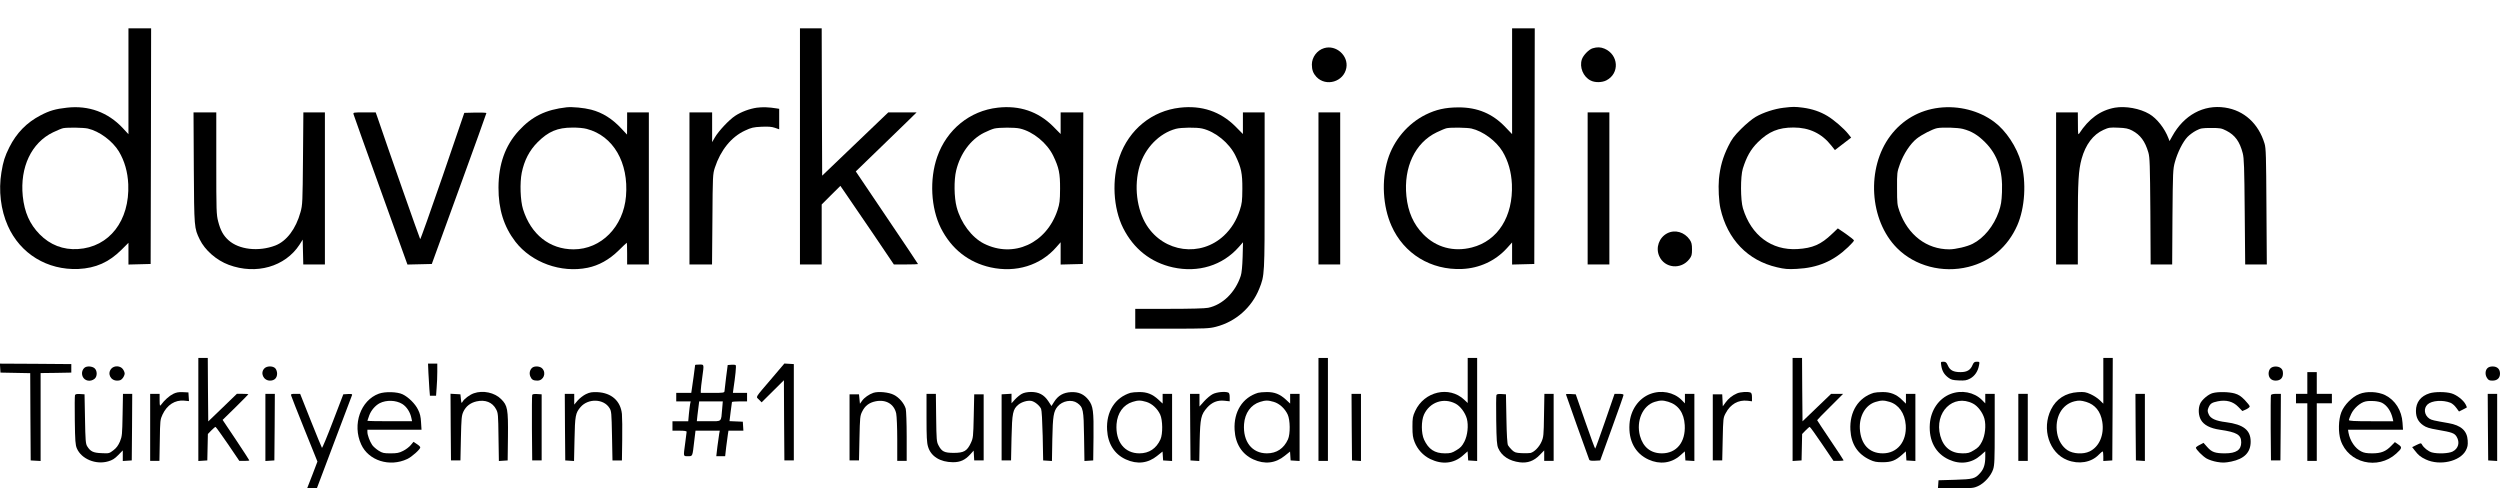 <?xml version="1.0" standalone="no"?>
<!DOCTYPE svg PUBLIC "-//W3C//DTD SVG 20010904//EN"
 "http://www.w3.org/TR/2001/REC-SVG-20010904/DTD/svg10.dtd">
<svg version="1.0" xmlns="http://www.w3.org/2000/svg"
 width="2647pt" height="517pt" viewBox="0 0 2647 517"
 preserveAspectRatio="xMidYMid meet">

<g transform="translate(0,517) scale(0.1,-0.1)"
fill="#000000" stroke="none">
<path d="M1360 4310 l0 -561 -61 66 c-156 166 -360 241 -590 215 -120 -13
-186 -32 -279 -81 -147 -76 -255 -187 -331 -338 -48 -97 -65 -149 -84 -266
-32 -192 -7 -398 68 -566 131 -296 418 -471 747 -457 184 9 324 71 458 205
l72 72 0 -115 0 -115 118 3 117 3 3 1248 2 1247 -120 0 -120 0 0 -560z m-430
-501 c122 -28 261 -131 329 -243 60 -101 93 -216 99 -347 16 -386 -201 -666
-533 -686 -156 -10 -295 44 -405 156 -106 108 -161 233 -179 404 -31 307 92
566 321 676 46 22 94 42 108 44 50 9 216 6 260 -4z"/>
<path d="M8470 3620 l0 -1250 115 0 115 0 0 318 0 317 99 99 99 98 68 -99 c38
-55 166 -242 284 -416 l214 -317 128 0 c71 0 128 2 128 4 0 3 -148 224 -330
493 l-329 488 217 210 c119 115 264 256 322 312 l105 103 -150 0 -150 0 -350
-335 -350 -335 -3 780 -2 780 -115 0 -115 0 0 -1250z"/>
<path d="M16010 4310 l0 -560 -69 72 c-137 145 -298 212 -501 211 -139 -1
-235 -23 -345 -77 -189 -94 -338 -270 -401 -474 -68 -222 -53 -497 39 -703
131 -296 418 -471 747 -457 185 8 353 86 475 220 l55 61 0 -117 0 -117 118 3
117 3 3 1248 2 1247 -120 0 -120 0 0 -560z m-430 -501 c122 -28 261 -131 329
-243 60 -101 93 -216 99 -347 14 -341 -149 -599 -423 -669 -194 -50 -379 0
-515 139 -104 106 -162 237 -179 404 -31 307 92 566 321 676 45 22 94 42 108
44 50 9 216 6 260 -4z"/>
<path d="M14019 4660 c-74 -22 -129 -96 -129 -173 0 -57 14 -94 48 -131 102
-108 290 -52 317 95 24 130 -109 248 -236 209z"/>
<path d="M16864 4659 c-40 -11 -100 -73 -115 -117 -28 -83 14 -185 92 -224 45
-24 120 -23 167 1 143 73 131 272 -20 336 -41 17 -77 18 -124 4z"/>
<path d="M6000 4034 c-222 -25 -368 -96 -509 -250 -142 -156 -212 -352 -213
-599 -1 -231 57 -415 179 -574 171 -221 483 -334 765 -276 118 24 229 86 327
182 46 46 86 83 88 83 1 0 3 -52 3 -115 l0 -115 115 0 115 0 0 805 0 805 -115
0 -115 0 0 -117 -1 -118 -57 61 c-100 108 -204 172 -323 203 -77 20 -199 31
-259 25z m213 -229 c280 -73 445 -356 415 -713 -27 -323 -263 -562 -555 -562
-253 0 -451 157 -535 424 -29 92 -35 279 -14 386 27 133 82 238 168 324 114
114 211 155 368 155 55 1 121 -5 153 -14z"/>
<path d="M8015 4030 c-78 -11 -167 -44 -232 -87 -65 -43 -175 -161 -214 -228
l-29 -50 0 158 0 157 -120 0 -120 0 0 -805 0 -805 119 0 120 0 4 478 c3 464 4
479 26 547 61 186 174 325 318 392 68 32 90 37 174 41 72 3 109 1 143 -11 l46
-16 0 108 0 109 -32 5 c-71 12 -146 15 -203 7z"/>
<path d="M10564 4030 c-296 -33 -540 -232 -641 -521 -83 -238 -67 -542 39
-754 111 -220 292 -364 527 -416 268 -59 528 21 696 215 l45 51 0 -118 0 -118
118 3 117 3 3 803 2 802 -120 0 -120 0 0 -114 0 -115 -82 83 c-158 156 -354
222 -584 196z m235 -221 c139 -32 287 -153 353 -289 60 -125 73 -185 72 -350
-1 -129 -4 -154 -27 -225 -117 -353 -466 -512 -780 -354 -129 66 -244 219
-288 386 -27 102 -30 286 -5 388 43 179 153 328 294 399 40 20 89 40 110 45
52 12 218 13 271 0z"/>
<path d="M12494 4030 c-296 -33 -540 -231 -641 -521 -83 -238 -67 -542 39
-754 111 -220 292 -364 527 -416 268 -59 525 20 697 215 l45 51 -4 -155 c-3
-99 -10 -172 -20 -201 -57 -174 -191 -306 -345 -338 -33 -7 -188 -11 -412 -11
l-360 0 0 -105 0 -105 388 0 c354 0 396 2 466 20 208 53 379 203 459 403 57
142 57 144 57 1042 l0 825 -115 0 -115 0 0 -114 0 -115 -82 83 c-158 156 -354
222 -584 196z m235 -221 c139 -32 287 -153 353 -289 60 -125 73 -185 72 -350
-1 -129 -4 -154 -27 -225 -36 -110 -90 -196 -167 -269 -247 -232 -636 -180
-819 109 -106 168 -136 418 -75 626 56 191 208 348 384 395 55 15 219 17 279
3z"/>
<path d="M18884 4029 c-94 -11 -215 -50 -294 -96 -38 -22 -103 -76 -155 -128
-75 -75 -98 -106 -137 -185 -57 -116 -85 -215 -98 -346 -8 -93 -1 -236 16
-312 74 -327 290 -551 599 -622 81 -19 114 -22 208 -17 223 11 388 81 545 231
34 32 62 64 62 70 0 6 -39 37 -86 70 l-85 58 -62 -59 c-117 -112 -204 -150
-366 -160 -274 -16 -490 145 -577 432 -26 87 -27 335 -1 420 40 127 83 203
159 279 116 114 218 156 378 156 167 0 299 -63 400 -191 l38 -48 86 66 86 66
-31 39 c-46 58 -150 148 -220 190 -76 46 -162 75 -259 88 -85 11 -107 11 -206
-1z"/>
<path d="M20530 4029 c-208 -25 -389 -129 -515 -297 -256 -341 -223 -894 71
-1189 189 -190 482 -267 755 -199 237 59 417 212 518 440 81 185 98 456 41
665 -46 165 -161 339 -286 431 -160 119 -376 174 -584 149z m253 -224 c92 -24
157 -63 235 -141 132 -131 189 -301 179 -529 -4 -99 -10 -137 -34 -207 -52
-149 -157 -279 -276 -339 -57 -30 -182 -59 -248 -59 -239 0 -437 151 -527 402
-24 67 -26 86 -26 243 -1 165 0 172 30 256 38 108 111 218 178 271 52 42 170
102 216 111 59 11 219 6 273 -8z"/>
<path d="M22393 4030 c-155 -28 -277 -117 -380 -276 -10 -15 -12 5 -12 104
l-1 122 -115 0 -115 0 0 -805 0 -805 115 0 115 0 0 433 c0 449 7 562 40 685
42 151 122 258 232 307 55 25 68 27 157 23 79 -3 105 -9 146 -30 87 -46 137
-113 172 -233 15 -53 17 -125 21 -622 l3 -563 114 0 114 0 3 503 c4 478 5 506
26 582 28 102 85 215 133 265 21 22 62 52 91 67 48 25 63 28 158 28 97 0 110
-2 163 -29 92 -47 141 -115 173 -238 14 -54 17 -147 21 -620 l5 -558 114 0
115 0 -4 613 c-3 534 -5 619 -20 667 -64 212 -217 351 -419 381 -227 34 -436
-80 -559 -305 l-28 -50 -11 29 c-40 106 -123 211 -203 258 -100 59 -252 86
-364 67z"/>
<path d="M2052 3393 c4 -639 4 -637 63 -759 55 -113 177 -220 307 -268 290
-108 597 -20 749 213 l34 54 3 -132 3 -131 114 0 115 0 0 805 0 805 -114 0
-114 0 -4 -487 c-4 -465 -5 -492 -26 -568 -49 -179 -148 -309 -268 -355 -177
-67 -384 -43 -494 56 -56 50 -86 106 -110 199 -19 73 -20 111 -20 617 l0 538
-121 0 -120 0 3 -587z"/>
<path d="M3744 3958 c3 -13 133 -375 288 -806 l282 -783 129 3 129 3 289 795
c159 437 289 798 289 803 0 4 -53 6 -117 5 l-117 -3 -230 -672 c-127 -369
-234 -669 -237 -665 -5 5 -349 983 -451 1285 l-20 57 -120 0 c-120 0 -120 0
-114 -22z"/>
<path d="M13960 3175 l0 -805 115 0 115 0 0 805 0 805 -115 0 -115 0 0 -805z"/>
<path d="M16810 3175 l0 -805 115 0 115 0 0 805 0 805 -115 0 -115 0 0 -805z"/>
<path d="M17653 2700 c-87 -45 -125 -152 -85 -242 57 -129 231 -146 319 -31
24 31 28 45 28 103 0 54 -5 73 -24 102 -56 81 -156 110 -238 68z"/>
<path d="M2100 834 l0 -545 48 3 47 3 3 140 3 140 36 37 c21 21 40 38 45 38 4
0 62 -81 130 -180 l122 -180 53 0 c29 0 53 2 53 5 0 3 -64 101 -141 217 l-142
212 137 134 c75 74 136 136 136 138 0 2 -27 4 -61 4 l-61 0 -151 -146 -152
-146 -3 336 -2 336 -50 0 -50 0 0 -546z"/>
<path d="M13960 835 l0 -545 50 0 50 0 0 545 0 545 -50 0 -50 0 0 -545z"/>
<path d="M15540 1141 l0 -238 -37 35 c-159 149 -423 88 -519 -120 -26 -57 -29
-73 -29 -168 0 -86 5 -115 23 -161 31 -78 90 -142 165 -179 126 -61 248 -49
345 36 l51 45 3 -48 3 -48 48 -3 47 -3 0 545 0 546 -50 0 -50 0 0 -239z m-130
-244 c51 -26 103 -95 121 -160 19 -72 8 -176 -26 -243 -25 -48 -41 -65 -85
-91 -47 -29 -63 -33 -122 -33 -107 0 -173 43 -220 145 -31 68 -31 198 -1 265
60 131 205 183 333 117z"/>
<path d="M18980 834 l0 -545 48 3 47 3 3 140 3 140 36 37 c21 21 40 38 44 38
5 0 63 -81 130 -180 l122 -180 54 0 c29 0 53 3 53 6 0 3 -63 99 -140 213 -77
114 -140 210 -140 212 0 3 62 67 138 142 l137 137 -63 0 -64 0 -151 -145 -152
-146 -3 336 -2 335 -50 0 -50 0 0 -546z"/>
<path d="M22270 1138 l0 -242 -37 36 c-21 21 -64 49 -97 64 -51 23 -67 26
-135 22 -131 -8 -230 -72 -285 -184 -101 -205 -19 -460 172 -535 122 -48 254
-26 333 56 19 19 37 35 42 35 4 0 7 -23 7 -51 l0 -50 48 3 47 3 3 543 2 542
-50 0 -50 0 0 -242z m-182 -223 c95 -29 153 -100 171 -211 22 -139 -32 -265
-135 -314 -66 -32 -174 -26 -233 13 -56 37 -97 103 -110 180 -28 164 48 305
184 338 47 11 68 10 123 -6z"/>
<path d="M20554 1299 c9 -57 30 -93 73 -126 31 -24 47 -28 112 -31 65 -3 83 0
121 20 49 27 83 77 94 141 7 36 6 37 -23 37 -25 0 -33 -6 -45 -33 -22 -55 -59
-77 -128 -77 -75 0 -112 19 -134 70 -15 34 -23 40 -47 40 -29 0 -29 -1 -23
-41z"/>
<path d="M2 1273 l3 -48 157 -3 158 -3 2 -462 3 -462 53 -3 52 -3 0 465 0 466
163 2 162 3 0 45 0 45 -378 3 -378 2 3 -47z"/>
<path d="M4536 1223 c3 -54 7 -131 10 -170 l6 -73 32 0 33 0 6 83 c4 45 7 121
7 170 l0 87 -49 0 -49 0 4 -97z"/>
<path d="M8175 1168 c-189 -222 -173 -194 -139 -229 l28 -29 118 117 118 117
2 -424 3 -425 50 0 50 0 0 510 0 510 -50 3 -50 3 -130 -153z"/>
<path d="M7360 1305 c0 -8 -30 -228 -36 -262 l-5 -33 -79 0 -80 0 0 -45 0 -45
76 0 77 0 -6 -28 c-3 -16 -9 -63 -13 -105 l-7 -77 -83 0 -84 0 0 -50 0 -50 75
0 c54 0 75 -4 75 -12 0 -7 -7 -60 -15 -118 -20 -149 -22 -140 29 -140 51 0 47
-8 67 163 l13 107 128 0 129 0 -6 -32 c-3 -18 -11 -79 -19 -135 l-12 -103 47
0 47 0 11 98 c7 53 15 114 18 134 l6 38 79 0 79 0 -3 48 -3 47 -71 3 -70 3 12
97 c8 53 13 100 14 105 0 4 36 7 80 7 l80 0 0 45 0 45 -75 0 -75 0 5 38 c21
139 32 248 25 255 -4 5 -25 7 -46 5 l-39 -3 -17 -130 c-9 -71 -17 -138 -17
-147 -1 -16 -14 -18 -126 -18 l-125 0 0 28 c0 15 7 74 15 132 20 149 22 140
-30 140 -25 0 -45 -2 -45 -5z m286 -467 c-12 -140 1 -128 -143 -128 l-125 0 6
58 c4 31 10 78 13 105 l6 47 125 0 125 0 -7 -82z"/>
<path d="M897 1278 c-27 -21 -36 -60 -22 -94 20 -48 83 -60 126 -25 31 25 30
88 -1 113 -26 21 -79 24 -103 6z"/>
<path d="M1180 1268 c-47 -51 -11 -128 60 -128 30 0 43 6 59 26 12 15 21 37
21 49 0 12 -9 34 -21 49 -27 34 -88 37 -119 4z"/>
<path d="M2800 1270 c-48 -48 -11 -130 59 -130 47 0 75 28 75 75 0 19 -8 43
-19 55 -25 27 -88 27 -115 0z"/>
<path d="M5637 1278 c-27 -21 -36 -60 -22 -94 14 -34 32 -44 75 -44 66 0 98
82 50 130 -23 23 -77 27 -103 8z"/>
<path d="M24040 1270 c-12 -12 -20 -33 -20 -55 0 -45 29 -75 74 -75 50 0 78
27 78 75 0 28 -6 44 -22 57 -30 24 -85 23 -110 -2z"/>
<path d="M26335 1270 c-23 -25 -24 -71 -1 -104 13 -21 25 -26 56 -26 51 0 80
27 80 75 0 47 -29 75 -78 75 -26 0 -45 -7 -57 -20z"/>
<path d="M24430 1115 l0 -115 -60 0 -60 0 0 -50 0 -50 60 0 60 0 0 -305 0
-305 50 0 50 0 0 305 0 305 80 0 80 0 0 50 0 50 -80 0 -80 0 0 115 0 115 -50
0 -50 0 0 -115z"/>
<path d="M1833 999 c-39 -19 -93 -67 -127 -114 -14 -18 -15 -15 -16 48 l0 67
-50 0 -50 0 0 -355 0 -355 49 0 49 0 4 217 c3 211 4 220 29 274 48 102 132
156 229 147 l51 -5 -3 46 -3 46 -60 3 c-45 2 -70 -3 -102 -19z"/>
<path d="M4012 1002 c-194 -70 -284 -327 -188 -537 78 -172 301 -243 488 -155
48 22 138 103 138 123 0 7 -16 23 -36 35 l-36 24 -29 -35 c-16 -19 -52 -47
-81 -61 -43 -22 -66 -26 -133 -26 -72 0 -86 3 -127 29 -25 16 -55 42 -67 59
-25 36 -51 105 -51 138 l0 24 286 0 287 0 -5 79 c-3 59 -11 93 -32 134 -29 61
-102 133 -163 162 -56 27 -184 31 -251 7z m247 -109 c47 -29 85 -88 97 -150
l7 -33 -237 0 c-130 0 -236 2 -236 5 0 2 9 28 20 58 20 53 63 103 110 128 71
36 172 33 239 -8z"/>
<path d="M5017 1006 c-45 -16 -102 -59 -119 -89 -12 -20 -13 -18 -18 28 l-5
50 -53 3 -52 3 2 -353 3 -353 50 0 50 0 5 235 c5 213 7 239 26 281 27 57 74
94 139 109 93 21 168 -9 207 -82 22 -41 23 -56 26 -296 l4 -253 46 3 47 3 3
249 c3 296 -4 332 -72 400 -69 70 -193 96 -289 62z"/>
<path d="M6204 997 c-27 -13 -67 -44 -87 -67 l-37 -44 0 57 0 57 -50 0 -50 0
2 -352 3 -353 46 -3 47 -3 5 228 c5 251 10 280 64 343 81 94 245 89 306 -10
21 -33 22 -50 27 -295 l5 -260 50 0 50 0 3 215 c2 118 0 243 -3 277 -14 138
-111 224 -259 231 -58 2 -80 -1 -122 -21z"/>
<path d="M9248 1011 c-45 -15 -96 -50 -120 -84 l-23 -32 -5 50 -5 50 -50 0
-50 0 0 -350 0 -350 50 0 50 0 5 235 c5 221 6 238 29 283 30 61 74 94 142 108
110 22 196 -29 218 -129 6 -31 11 -148 11 -277 l0 -225 50 0 50 0 0 258 c0
146 -5 273 -10 294 -16 56 -69 119 -125 147 -53 28 -164 39 -217 22z"/>
<path d="M10819 1000 c-19 -10 -52 -37 -72 -59 l-37 -41 0 50 0 51 -52 -3 -53
-3 0 -350 0 -350 50 0 50 0 5 240 c6 265 14 301 72 350 36 30 100 48 139 40
37 -8 87 -50 102 -84 7 -16 13 -125 17 -286 l5 -260 47 -3 46 -3 4 233 c5 243
13 292 56 344 51 61 150 78 208 37 63 -45 68 -70 72 -356 l4 -258 46 3 47 3 3
245 c3 277 -4 330 -51 393 -48 63 -106 89 -188 85 -80 -4 -136 -36 -178 -103
l-28 -44 -34 52 c-45 68 -101 97 -183 97 -40 -1 -73 -7 -97 -20z"/>
<path d="M11970 1011 c-164 -50 -259 -200 -248 -393 8 -147 78 -257 198 -312
121 -55 235 -42 334 39 l55 44 3 -47 3 -47 48 -3 47 -3 0 355 0 356 -50 0 -50
0 0 -51 0 -52 -45 42 c-63 58 -121 81 -203 80 -37 0 -78 -4 -92 -8z m167 -96
c60 -18 117 -70 147 -134 27 -59 29 -205 3 -263 -44 -97 -120 -148 -223 -148
-158 0 -255 124 -242 310 9 117 72 205 170 235 57 18 84 18 145 0z"/>
<path d="M12842 998 c-23 -11 -65 -46 -92 -76 l-50 -56 0 67 0 67 -50 0 -50 0
2 -352 3 -353 46 -3 47 -3 4 213 c6 242 14 278 79 352 51 57 109 81 184 73
l55 -6 0 44 c0 30 -5 45 -16 49 -34 13 -120 5 -162 -16z"/>
<path d="M13320 1011 c-164 -50 -259 -200 -248 -393 8 -147 78 -257 198 -312
121 -55 235 -42 334 39 l55 44 3 -47 3 -47 48 -3 47 -3 0 355 0 356 -50 0 -50
0 0 -51 0 -52 -45 42 c-63 58 -121 81 -203 80 -37 0 -78 -4 -92 -8z m167 -96
c60 -18 117 -70 147 -134 27 -59 29 -205 3 -263 -44 -97 -120 -148 -223 -148
-158 0 -255 124 -242 310 9 117 72 205 170 235 57 18 84 18 145 0z"/>
<path d="M17473 999 c-125 -48 -210 -172 -220 -319 -12 -176 61 -312 202 -376
118 -54 240 -39 333 42 l51 45 3 -48 3 -48 48 -3 47 -3 0 355 0 356 -50 0 -50
0 0 -50 0 -51 -36 37 c-83 82 -216 107 -331 63z m191 -83 c106 -32 167 -118
174 -247 10 -180 -86 -299 -242 -299 -118 0 -199 65 -232 185 -42 158 28 320
156 360 59 18 87 18 144 1z"/>
<path d="M18392 1005 c-51 -22 -91 -54 -122 -97 l-29 -40 -3 64 -3 63 -50 0
-50 0 0 -350 0 -350 50 0 50 0 5 225 c5 221 5 226 32 276 50 95 133 142 231
131 l47 -6 0 43 c0 31 -5 46 -16 50 -28 11 -108 6 -142 -9z"/>
<path d="M19840 1011 c-164 -50 -258 -200 -248 -393 8 -150 77 -256 206 -316
47 -22 71 -26 137 -26 90 0 136 18 205 80 l39 35 3 -48 3 -48 48 -3 47 -3 0
355 0 356 -50 0 -50 0 0 -52 0 -52 -42 41 c-59 58 -123 83 -206 82 -37 0 -78
-4 -92 -8z m167 -96 c97 -29 162 -122 171 -246 12 -174 -89 -299 -243 -299
-144 0 -233 95 -243 260 -7 136 59 251 165 284 62 19 89 19 150 1z"/>
<path d="M20653 999 c-125 -48 -210 -172 -220 -319 -12 -176 61 -312 202 -376
119 -55 240 -39 334 43 l51 45 0 -59 c0 -78 -15 -127 -52 -169 -56 -63 -74
-68 -268 -74 l-175 -5 -3 -42 -3 -43 188 0 c176 0 191 2 238 24 66 30 136 109
158 176 15 45 17 103 17 426 l0 374 -50 0 -50 0 0 -50 0 -51 -36 37 c-83 82
-216 107 -331 63z m237 -102 c51 -26 103 -95 121 -160 19 -72 8 -176 -26 -243
-25 -48 -41 -65 -85 -91 -47 -29 -63 -33 -122 -33 -120 0 -201 64 -234 185
-67 249 136 450 346 342z"/>
<path d="M23428 1008 c-46 -12 -117 -72 -134 -115 -21 -50 -17 -122 9 -168 31
-55 98 -90 201 -105 180 -26 226 -53 226 -134 0 -80 -53 -116 -172 -116 -104
0 -140 13 -187 66 l-40 45 -40 -21 c-23 -11 -41 -25 -41 -30 0 -18 72 -91 114
-115 23 -13 73 -30 111 -36 59 -10 83 -9 150 4 138 29 205 97 205 211 0 122
-76 182 -261 206 -109 13 -166 39 -184 85 -13 30 -13 40 -2 68 19 44 35 55 99
68 89 18 162 -2 216 -58 l44 -45 39 17 c21 10 39 24 39 32 0 7 -24 38 -52 67
-41 42 -66 58 -107 70 -60 17 -175 20 -233 4z"/>
<path d="M24980 998 c-76 -30 -159 -114 -190 -193 -31 -79 -34 -214 -7 -296
80 -243 393 -318 588 -142 63 57 65 68 22 97 l-36 25 -39 -40 c-57 -59 -107
-79 -201 -79 -58 0 -88 5 -116 20 -65 32 -119 112 -135 198 l-5 32 291 0 291
0 -5 73 c-8 131 -78 241 -185 294 -78 37 -194 43 -273 11z m241 -93 c54 -28
95 -89 113 -167 l6 -28 -235 0 c-181 0 -235 3 -235 13 0 6 11 35 24 63 28 61
95 120 150 133 51 12 139 5 177 -14z"/>
<path d="M25725 1006 c-94 -29 -145 -95 -145 -187 0 -68 24 -115 77 -152 31
-22 64 -33 154 -48 151 -26 177 -35 200 -73 36 -60 19 -126 -43 -157 -42 -21
-157 -26 -220 -9 -37 11 -86 49 -104 83 -10 18 -13 17 -57 -4 l-47 -23 27 -35
c39 -51 61 -69 118 -96 147 -69 361 -21 423 95 19 37 23 56 20 106 -6 103 -70
161 -204 184 -155 27 -178 32 -201 47 -55 37 -65 109 -20 151 45 42 163 50
244 17 17 -7 45 -31 60 -53 l29 -39 40 20 c21 11 40 21 42 22 2 2 -3 17 -12
33 -23 45 -94 101 -150 117 -60 18 -176 18 -231 1z"/>
<path d="M794 986 c-3 -8 -4 -128 -2 -268 3 -218 6 -259 22 -296 48 -112 201
-175 331 -137 45 13 69 28 106 66 l49 50 0 -56 0 -56 48 3 47 3 3 353 2 352
-49 0 -49 0 -4 -222 c-4 -209 -5 -227 -28 -283 -19 -43 -37 -68 -70 -93 -43
-33 -46 -34 -125 -30 -88 3 -118 18 -152 73 -16 26 -19 61 -23 290 l-5 260
-48 3 c-34 2 -49 -1 -53 -12z"/>
<path d="M2810 644 l0 -355 48 3 47 3 3 353 2 352 -50 0 -50 0 0 -356z"/>
<path d="M3083 981 c2 -10 66 -171 141 -358 l137 -340 -54 -142 -55 -141 52 0
51 0 184 488 c101 268 186 493 189 500 3 10 -7 12 -44 10 l-49 -3 -110 -287
c-60 -158 -113 -284 -116 -280 -3 4 -57 134 -119 290 l-112 282 -50 0 c-44 0
-50 -2 -45 -19z"/>
<path d="M5635 988 c-3 -7 -4 -166 -3 -353 l3 -340 50 0 50 0 0 350 0 350 -48
3 c-32 2 -49 -1 -52 -10z"/>
<path d="M9810 747 c0 -200 3 -264 16 -306 30 -103 128 -164 264 -165 78 0
128 23 183 83 l36 40 3 -52 3 -52 50 0 50 0 0 350 0 350 -50 0 -50 0 -5 -230
c-5 -222 -6 -232 -31 -286 -40 -85 -74 -104 -181 -104 -100 0 -127 14 -162 81
-19 36 -21 59 -24 292 l-3 252 -50 0 -49 0 0 -253z"/>
<path d="M14312 648 l3 -353 48 -3 47 -3 0 355 0 356 -50 0 -50 0 2 -352z"/>
<path d="M15844 986 c-3 -9 -4 -129 -2 -268 3 -213 7 -259 21 -293 37 -84 117
-136 229 -150 82 -10 149 14 210 77 l48 49 0 -55 0 -56 50 0 50 0 0 355 0 355
-49 0 -49 0 -4 -227 c-3 -213 -5 -231 -27 -281 -25 -56 -76 -108 -116 -118
-14 -3 -57 -4 -95 -2 -60 3 -73 7 -101 33 -17 17 -36 39 -42 50 -8 13 -14 109
-17 280 l-5 260 -48 3 c-35 2 -49 -1 -53 -12z"/>
<path d="M16580 995 c0 -5 221 -625 247 -693 4 -9 22 -12 61 -10 l55 3 123
340 c68 187 124 346 124 353 0 8 -16 12 -48 12 l-47 0 -100 -290 c-55 -159
-102 -290 -105 -290 -3 0 -51 129 -106 288 l-100 287 -52 3 c-29 2 -52 0 -52
-3z"/>
<path d="M21370 645 l0 -355 50 0 50 0 0 355 0 355 -50 0 -50 0 0 -355z"/>
<path d="M22612 648 l3 -353 48 -3 47 -3 0 355 0 356 -50 0 -50 0 2 -352z"/>
<path d="M24045 987 c-3 -6 -4 -165 -3 -352 l3 -340 50 0 50 0 3 353 2 352
-50 0 c-31 0 -52 -5 -55 -13z"/>
<path d="M26342 648 l3 -353 48 -3 47 -3 0 355 0 356 -50 0 -50 0 2 -352z"/>
</g>
</svg>
